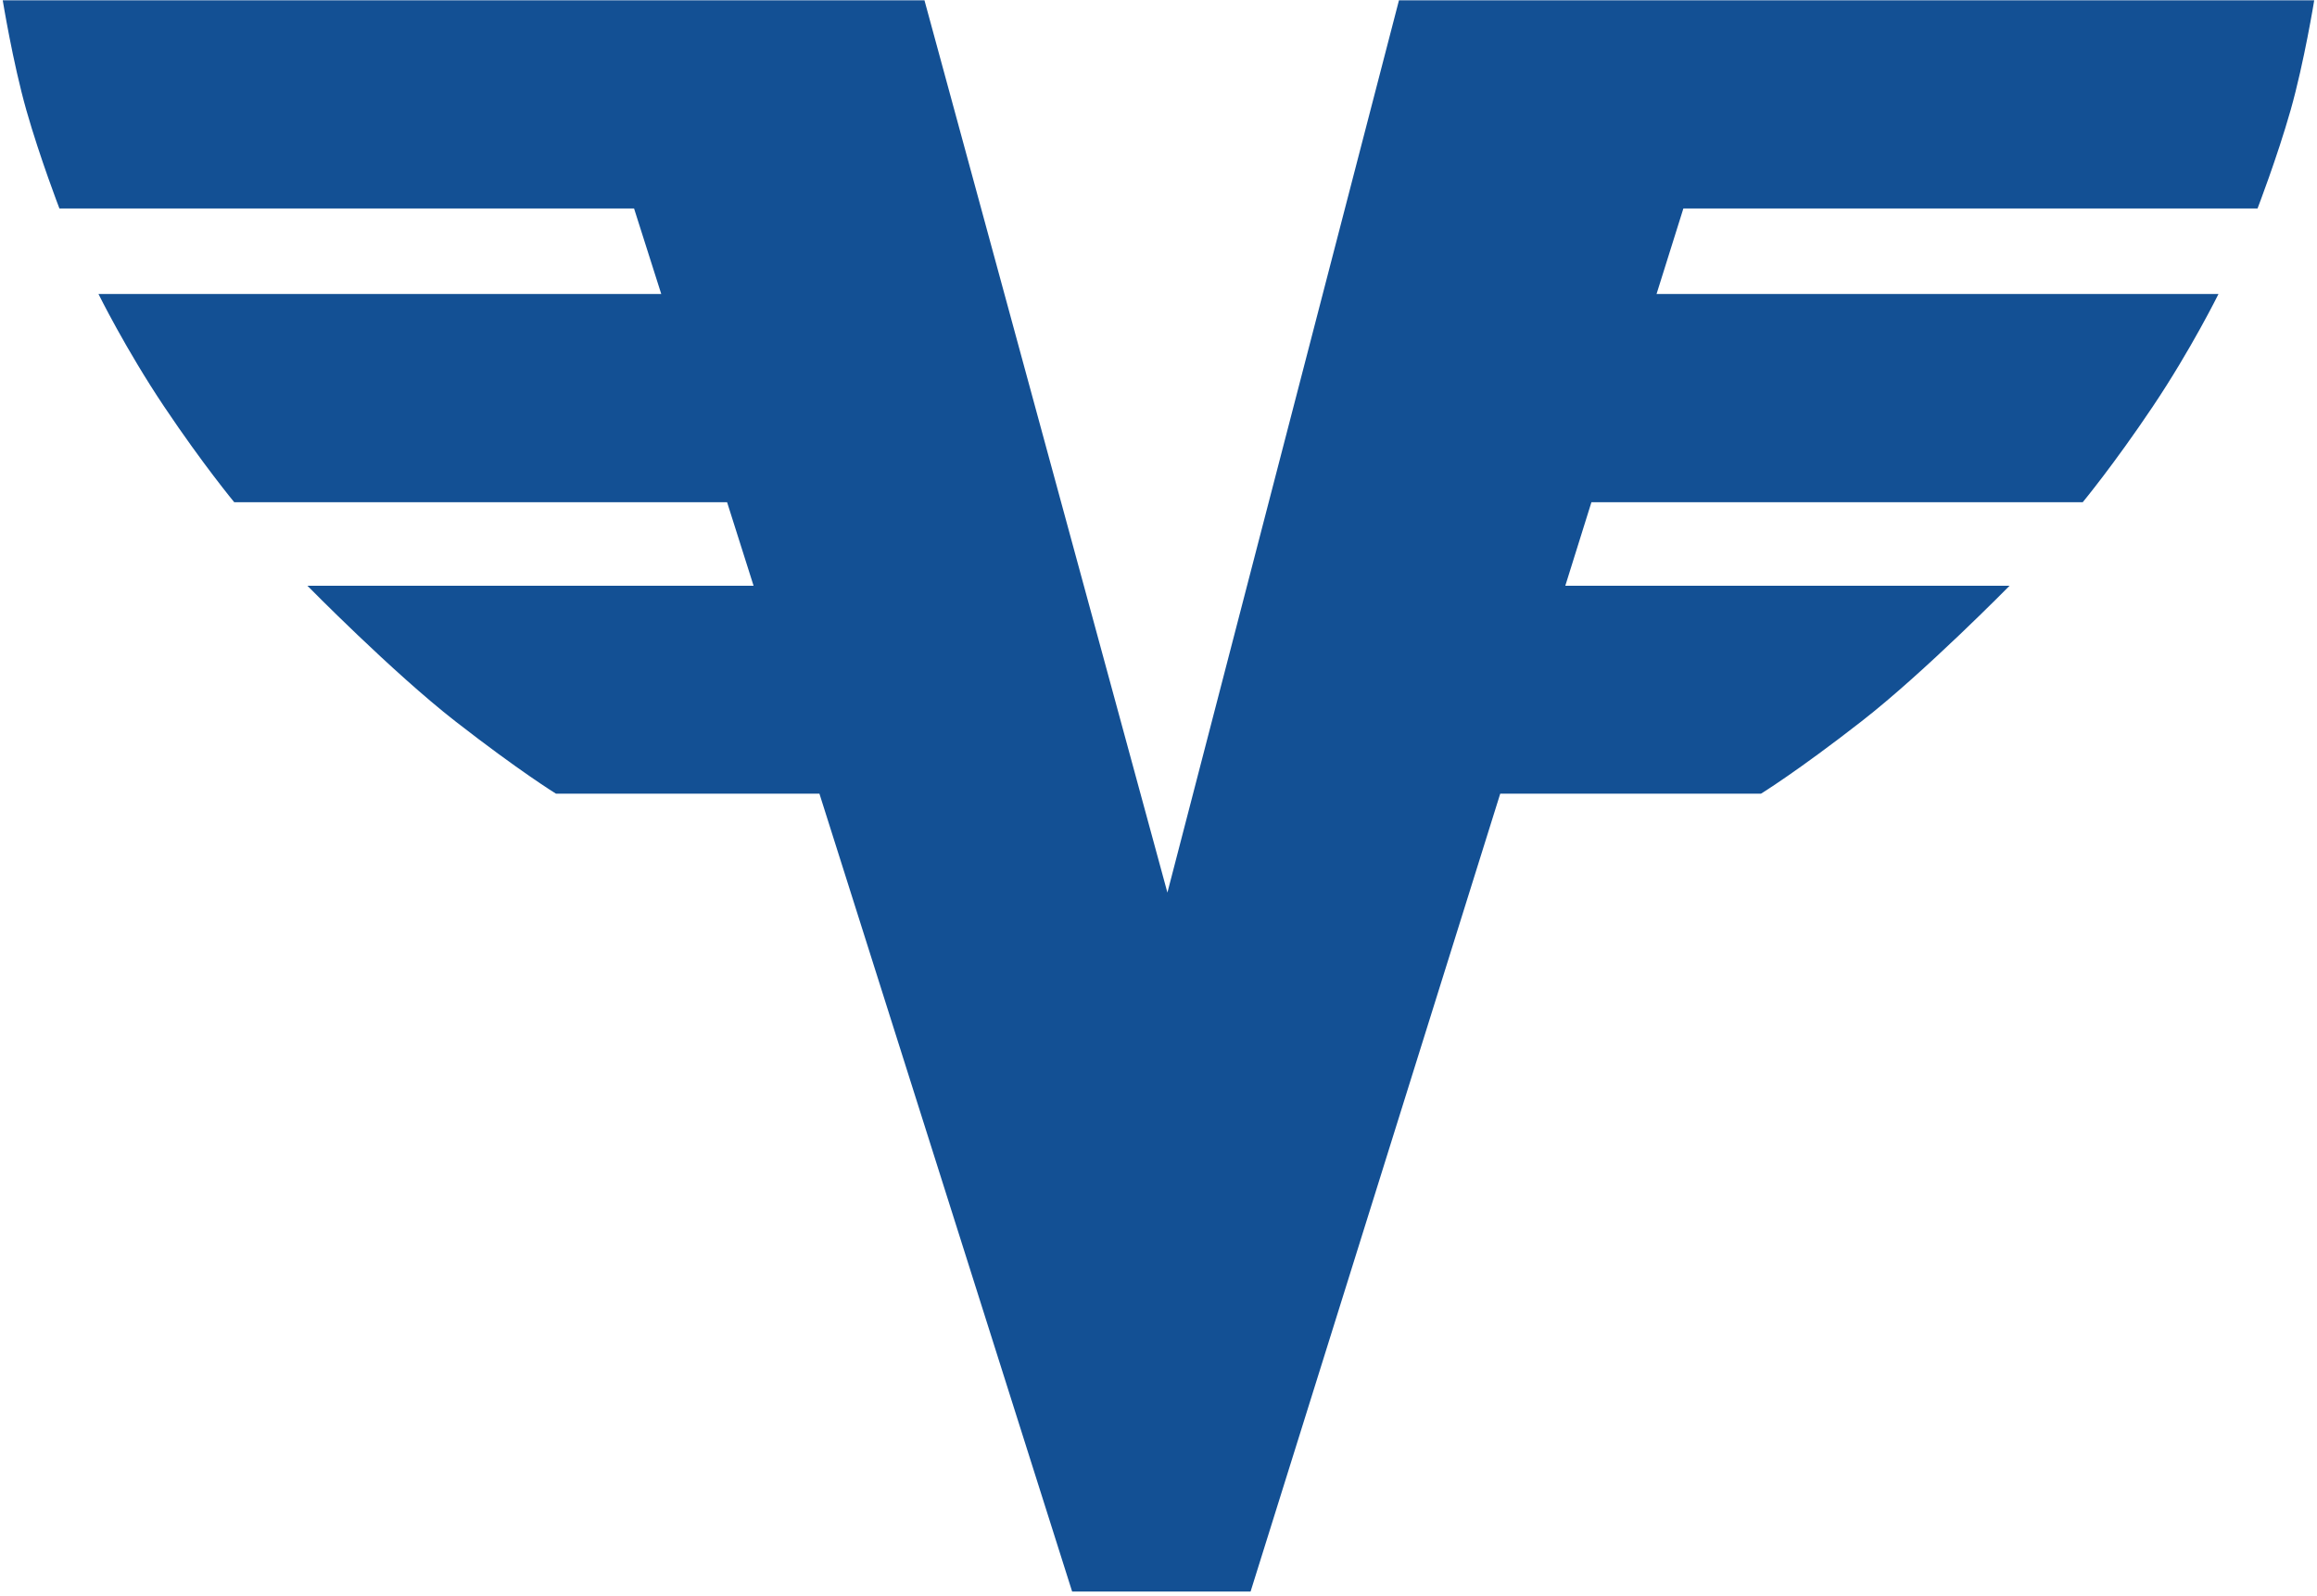 <svg xmlns="http://www.w3.org/2000/svg" width="344" height="237" fill="none"><path fill="#135094" d="m207.703.042-34.38 132.472L137.252.042H.406s1.486 9.182 3.505 16.312c2.028 7.121 4.91 14.593 4.91 14.593h85.315l4.039 12.7H14.62s4.03 8.182 9.767 16.742c5.738 8.56 10.39 14.172 10.39 14.172h73.173l3.932 12.401H45.639s12.622 12.848 21.98 20.136c9.58 7.455 14.927 10.735 14.927 10.735h39.113l37.52 118.458h26.49l37.067-118.458h38.713s5.346-3.28 14.917-10.735c9.367-7.288 21.989-20.136 21.989-20.136h-65.958l3.878-12.4h72.942s4.643-5.614 10.381-14.173c5.746-8.56 9.776-16.742 9.776-16.742h-83.43l3.985-12.7h85.244s2.882-7.472 4.91-14.593c2.02-7.13 3.505-16.312 3.505-16.312H207.703Z"/></svg>